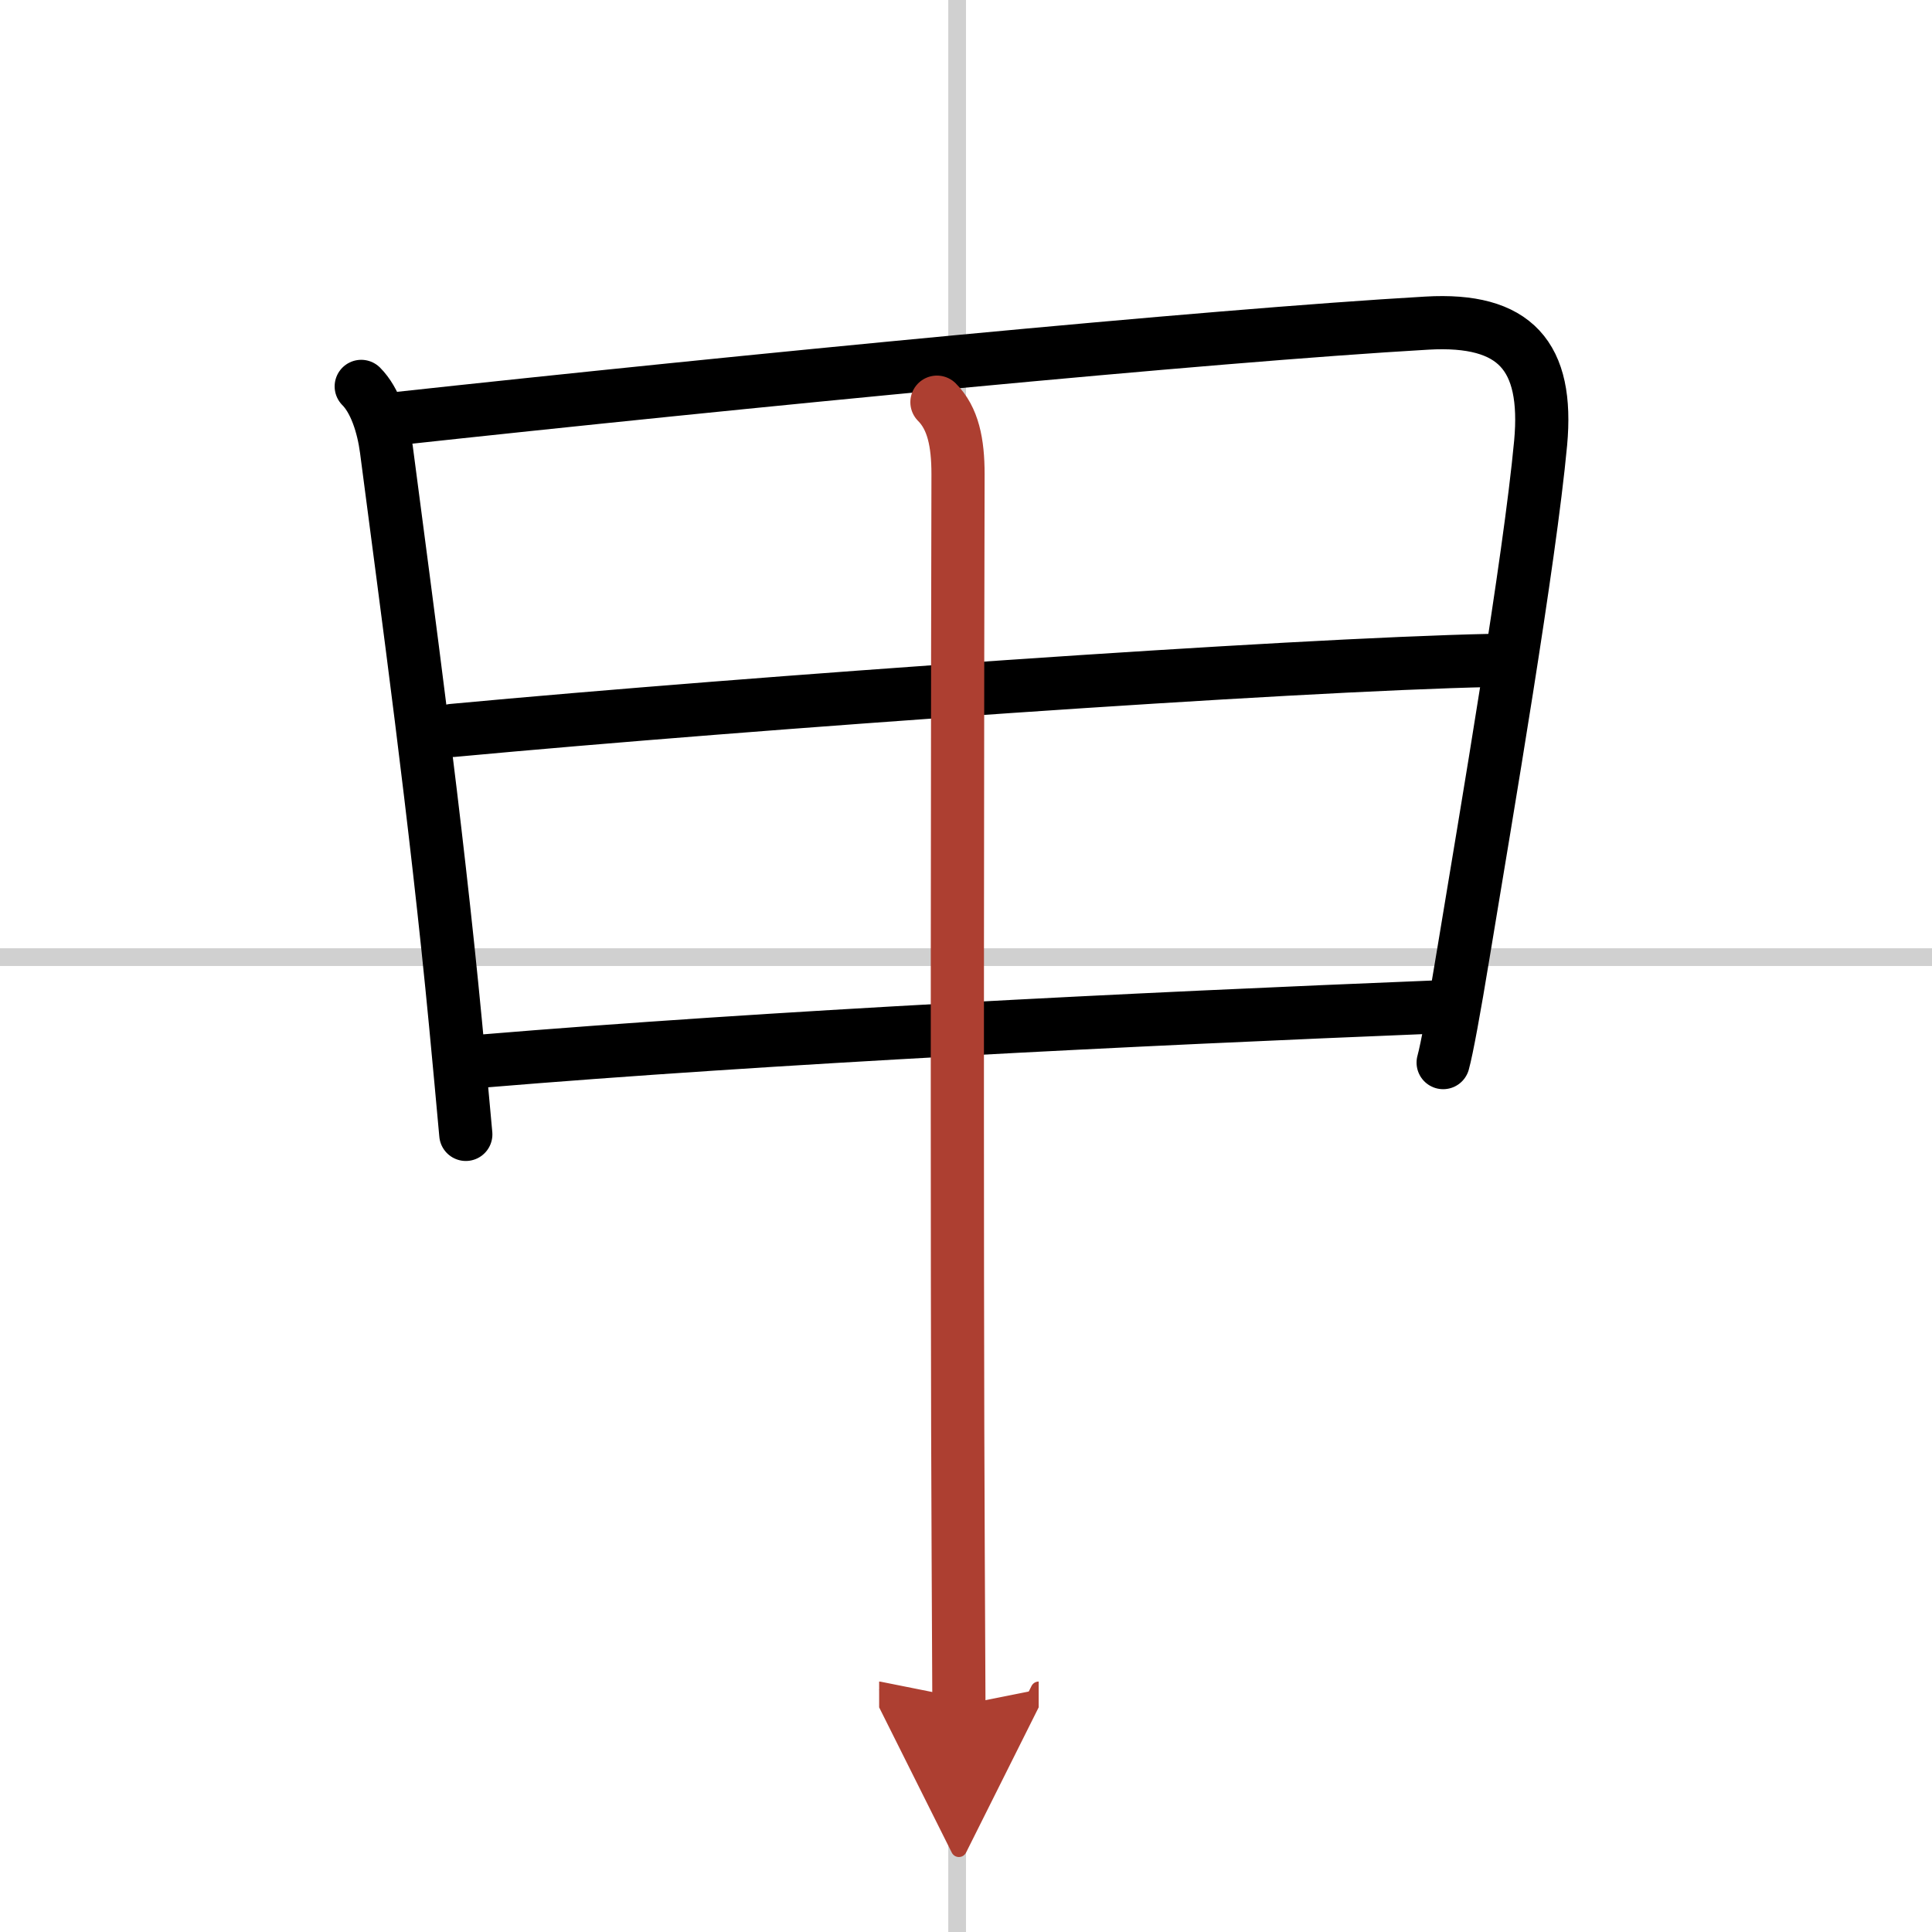 <svg width="400" height="400" viewBox="0 0 109 109" xmlns="http://www.w3.org/2000/svg"><defs><marker id="a" markerWidth="4" orient="auto" refX="1" refY="5" viewBox="0 0 10 10"><polyline points="0 0 10 5 0 10 1 5" fill="#ad3f31" stroke="#ad3f31"/></marker></defs><g fill="none" stroke="#000" stroke-linecap="round" stroke-linejoin="round" stroke-width="3"><rect width="100%" height="100%" fill="#fff" stroke="#fff"/><line x1="54" x2="54" y2="109" stroke="#d0d0d0" stroke-width="1"/><line x2="109" y1="54" y2="54" stroke="#d0d0d0" stroke-width="1"/><path d="m20.38 21.8c0.78 0.78 1.24 2.2 1.42 3.56 1.16 8.91 2.8 20.86 3.9 32.39 0.21 2.18 0.4 4.28 0.58 6.25"/><path d="m22.08 23.65c19.79-2.15 46.08-4.71 58.42-5.42 4.99-0.29 6.87 1.86 6.42 6.76-0.62 6.67-3.04 20.82-4.36 28.81-0.51 3.11-0.93 5.39-1.14 6.15"/><path d="m25.53 41.21c16.97-1.58 47.22-3.71 58.6-3.95"/><path d="M27.15,59.87C43.62,58.5,64,57.5,81.06,56.81"/><path d="m52.86 22.69c0.91 0.91 1.19 2.28 1.19 4.06-0.02 7.05-0.08 43.99 0.01 61 0.02 4.67 0.04 7.84 0.04 8.47" marker-end="url(#a)" stroke="#ad3f31"/></g></svg>
